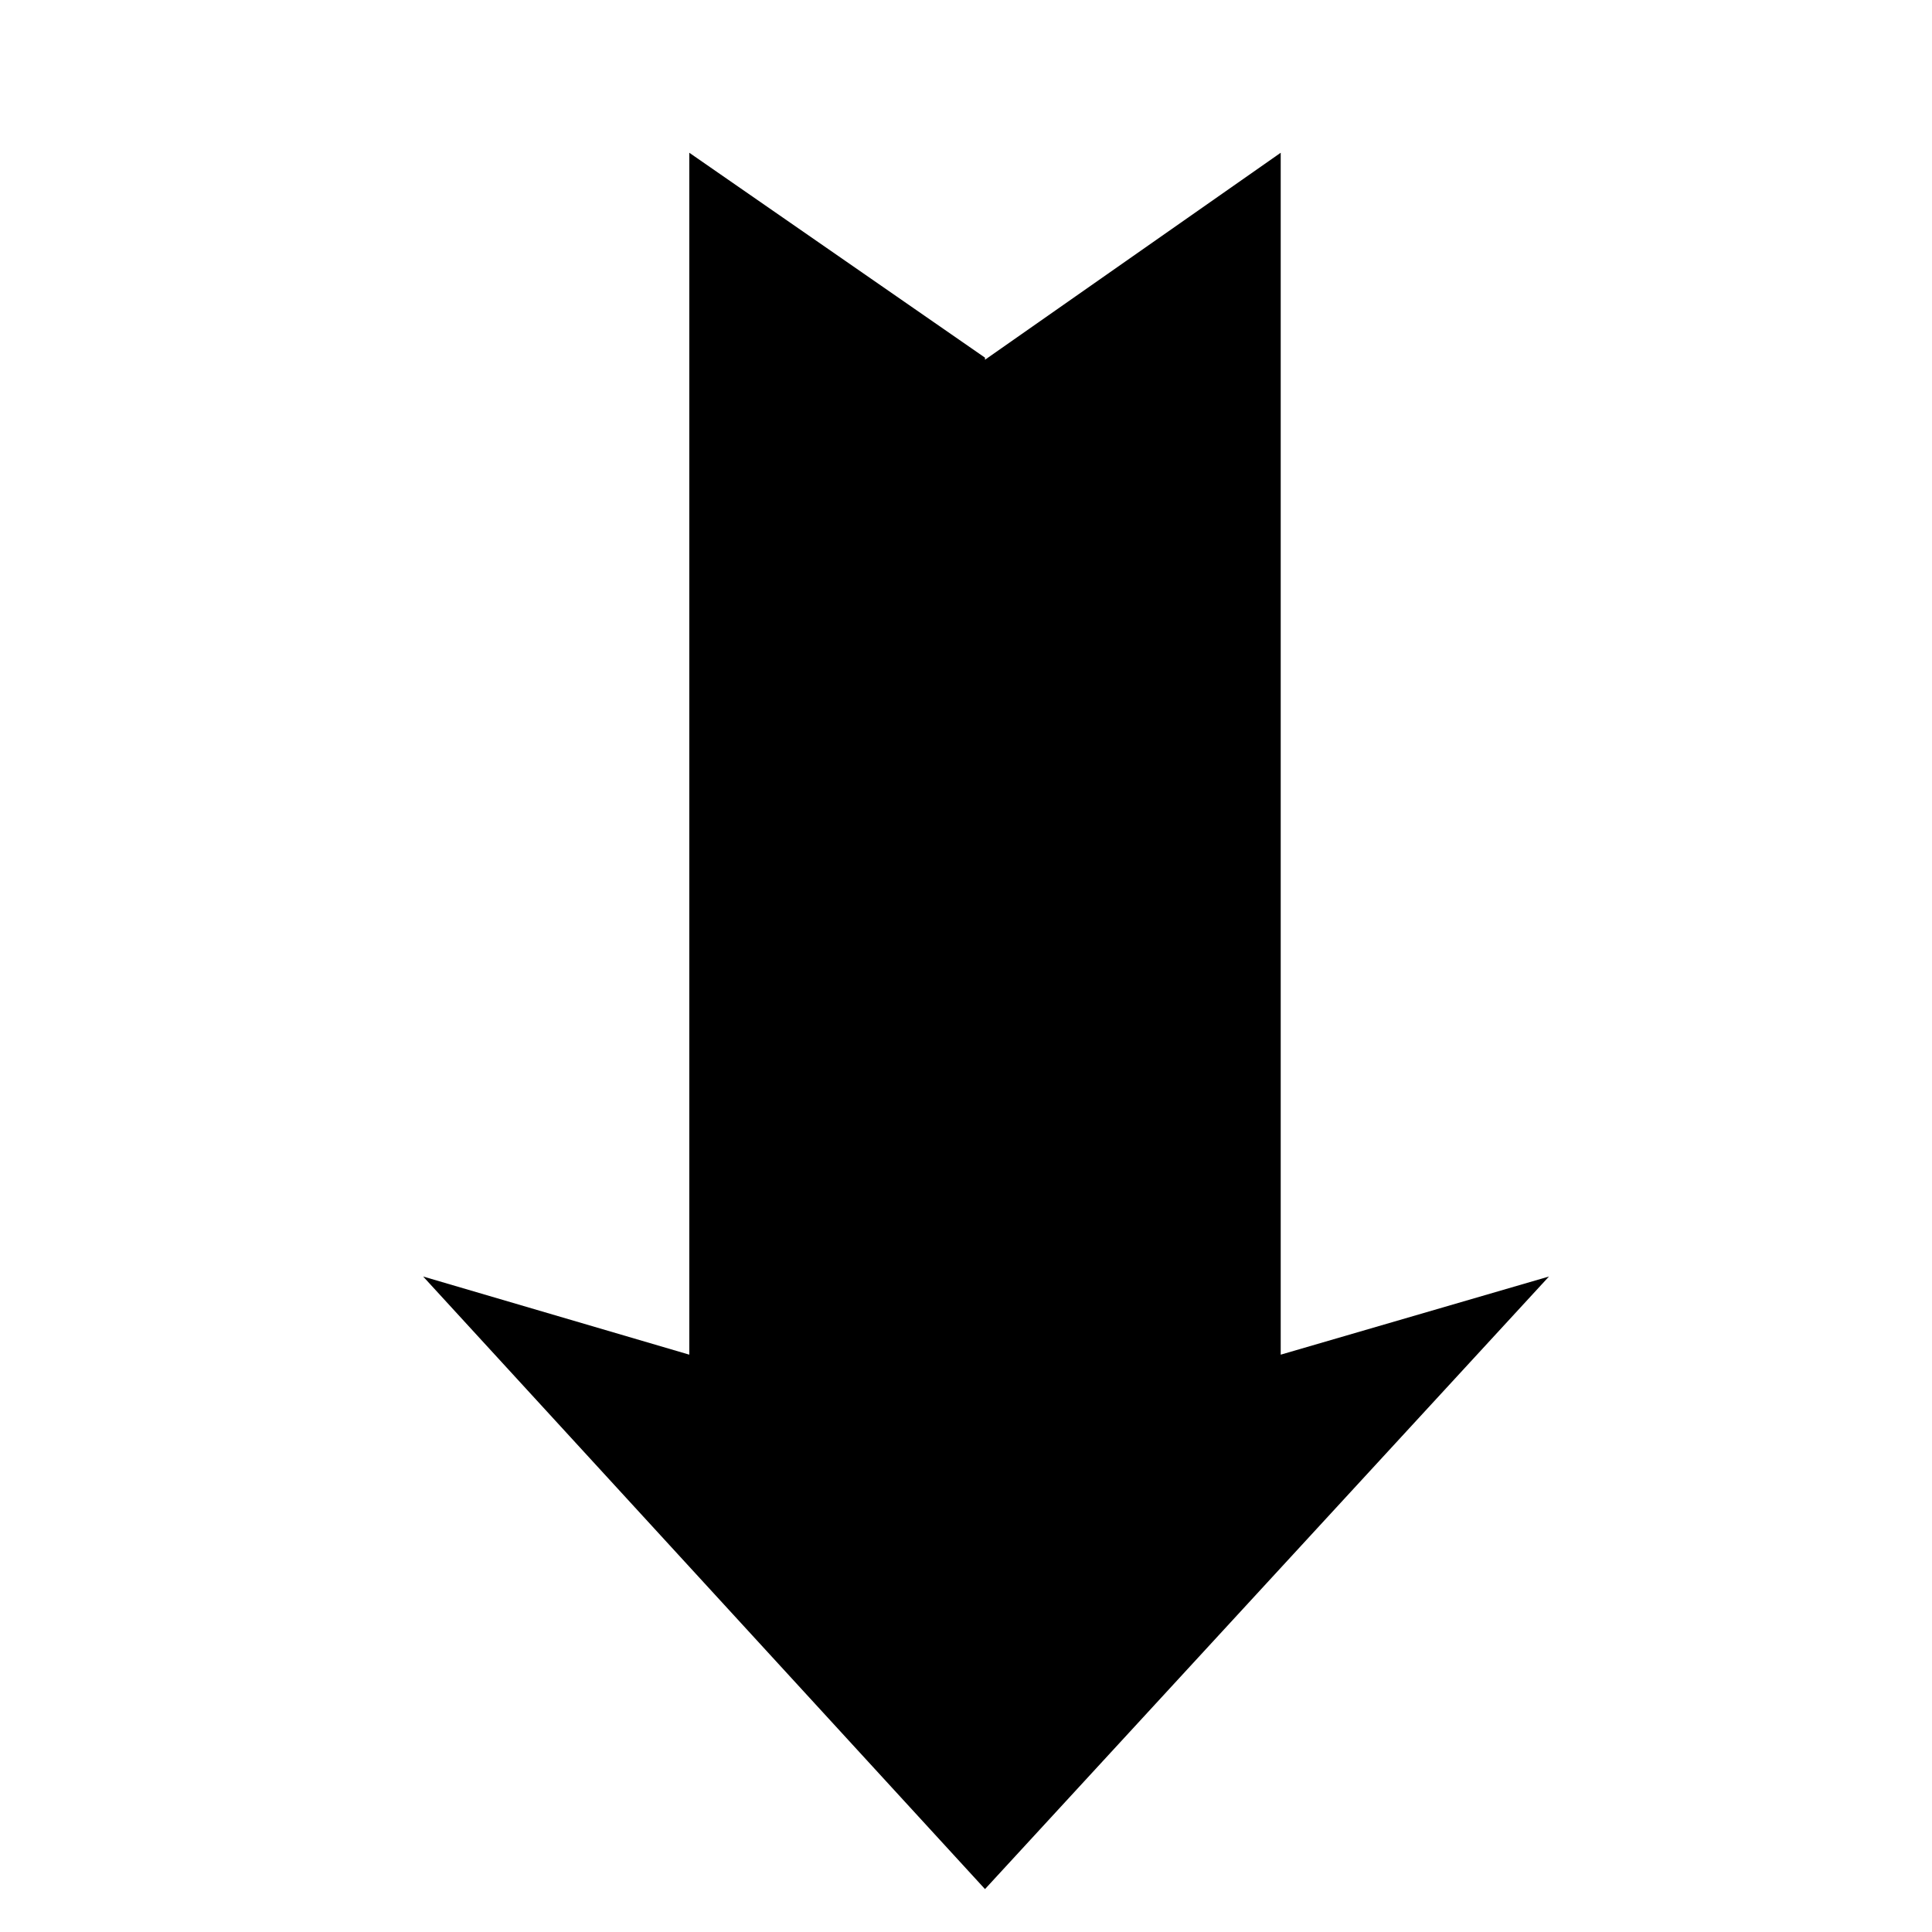 <?xml version="1.0" encoding="UTF-8"?>
<!-- The Best Svg Icon site in the world: iconSvg.co, Visit us! https://iconsvg.co -->
<svg fill="#000000" width="800px" height="800px" version="1.1" viewBox="144 144 512 512" xmlns="http://www.w3.org/2000/svg">
 <path d="m326.67 184.48v318.52l-70.535-20.711 148.9 162.34 149.46-162.34-71.094 20.711v-318.52l-78.371 54.859v-0.559z"/>
</svg>
